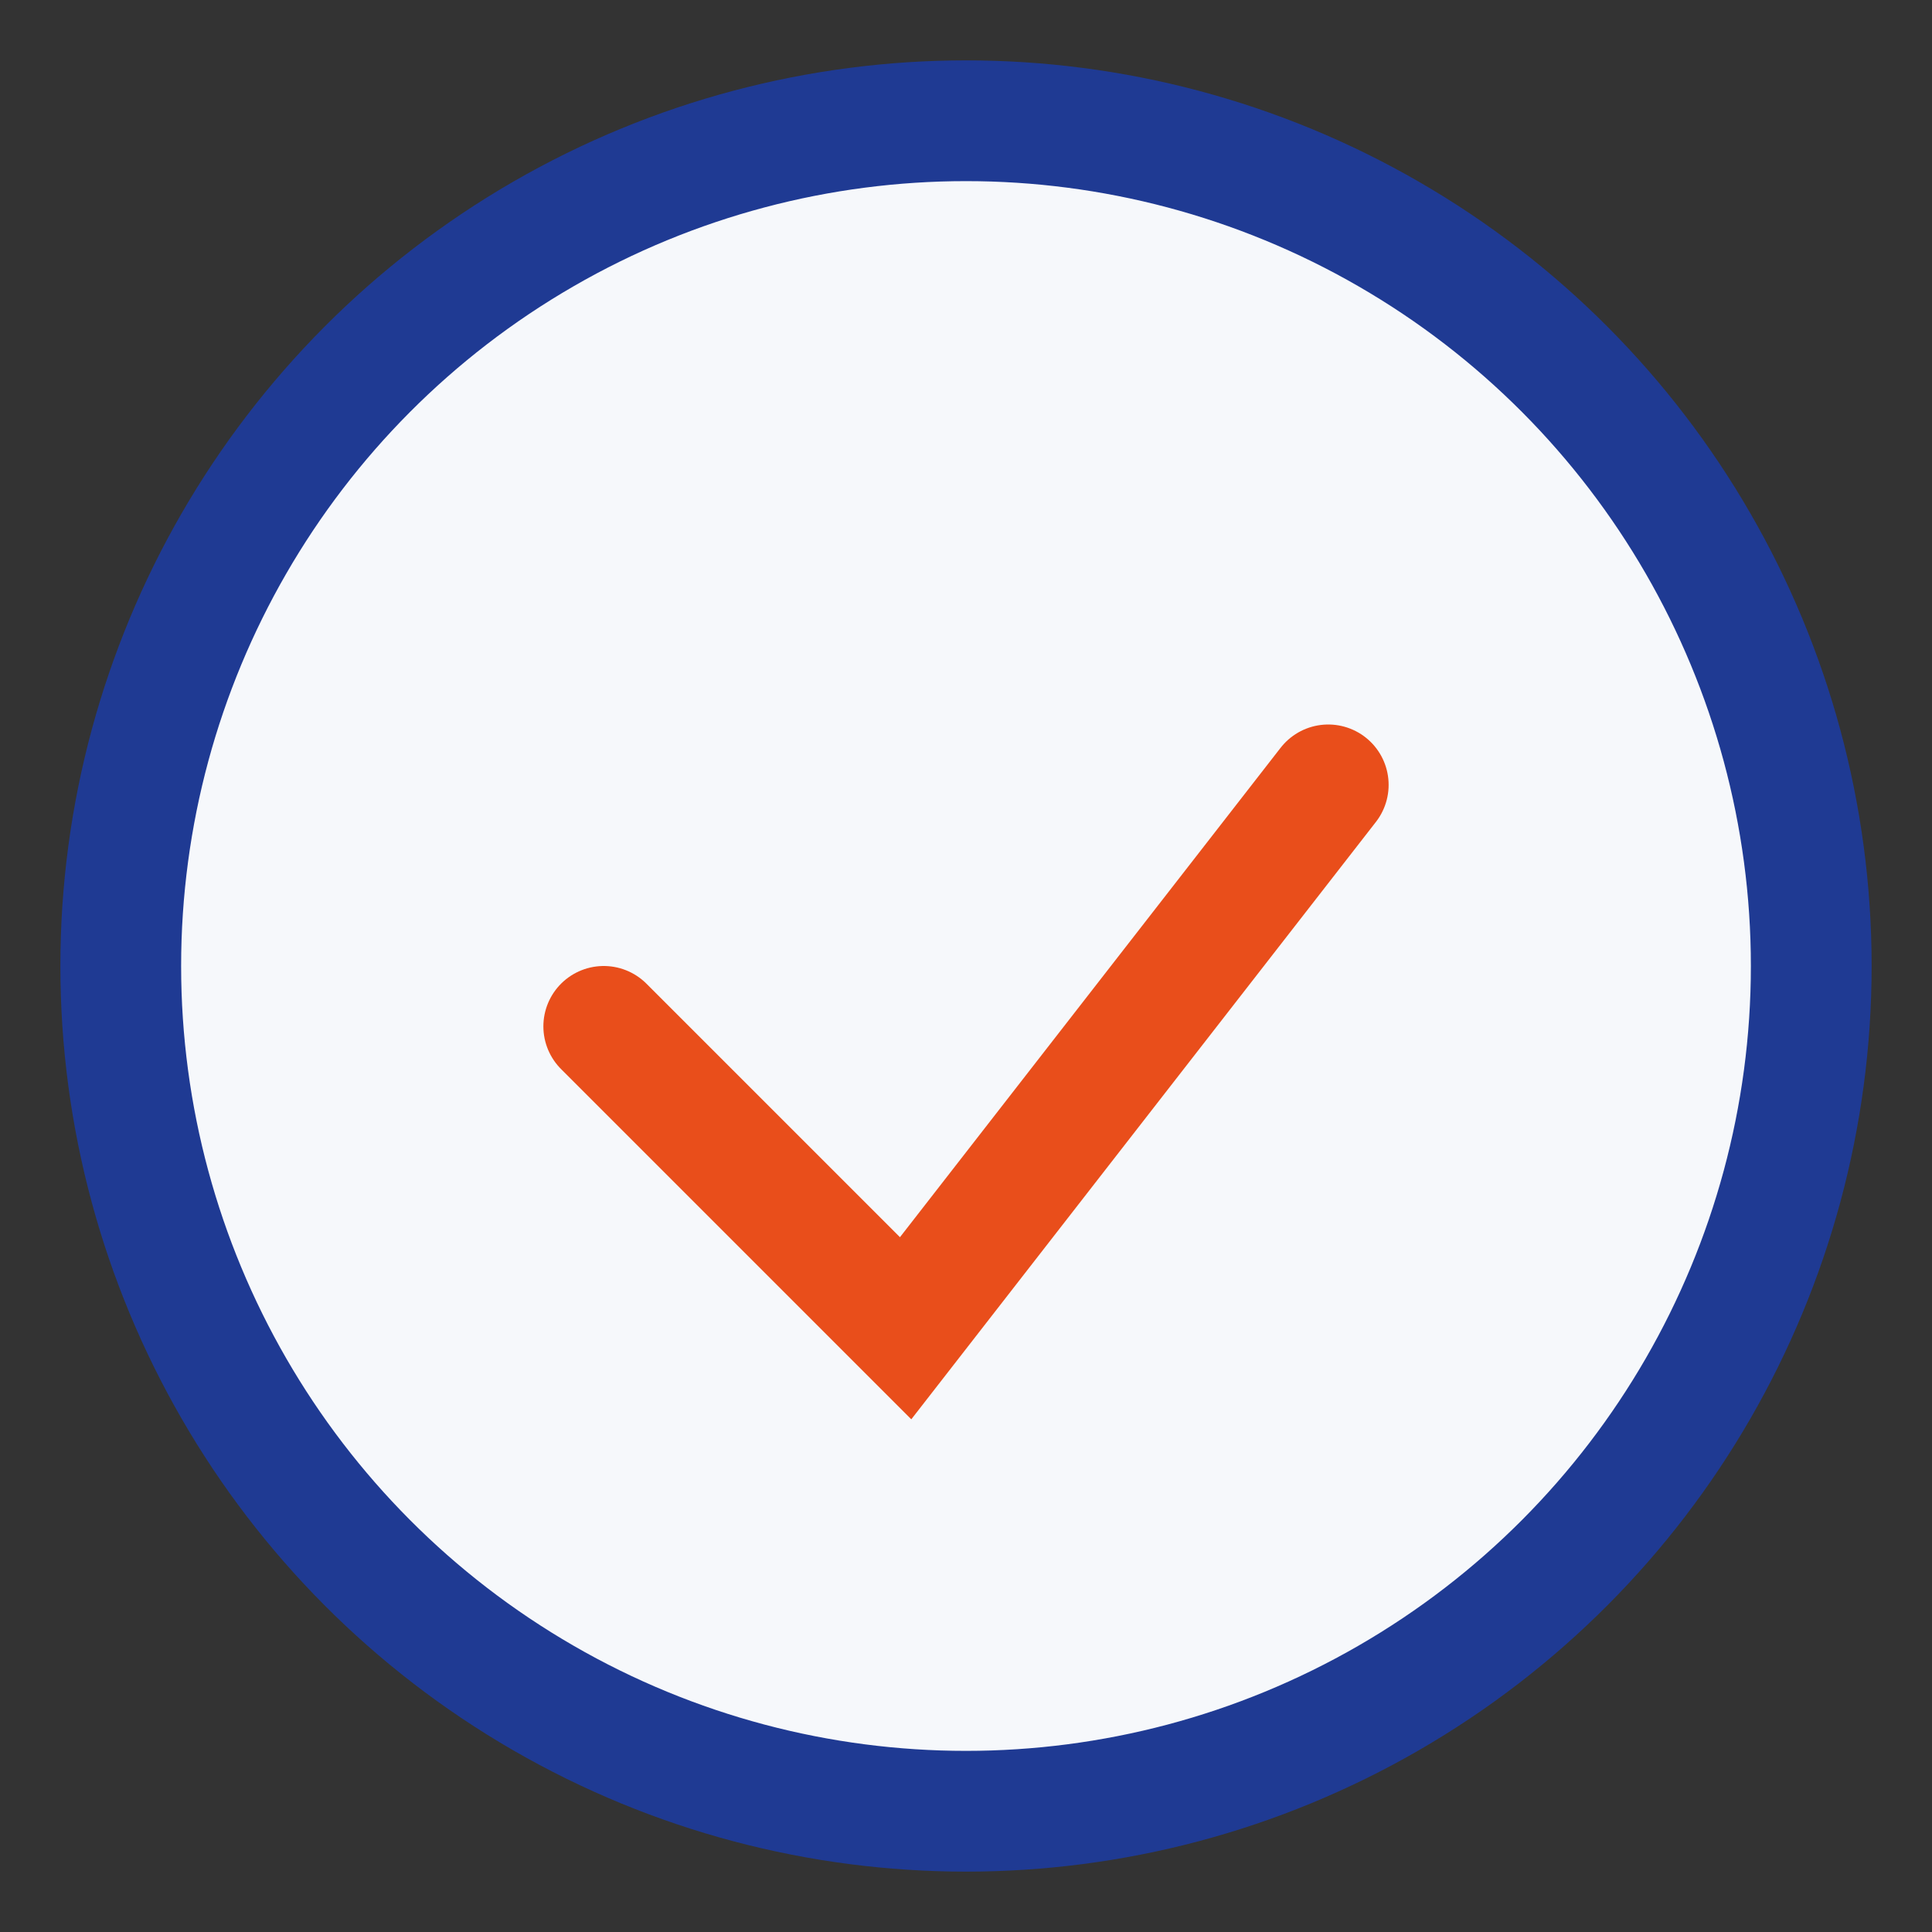 <?xml version="1.0" encoding="UTF-8"?>
<svg xmlns="http://www.w3.org/2000/svg" width="32" height="32" viewBox="0 0 32 32"><rect x="0" y="0" width="32" height="32" fill="#333333" stroke="none"/><circle cx="16" cy="16" r="14" fill="#F6F8FB" stroke="#1F3A93" stroke-width="2"/><path d="M10 17l5 5 7-9" fill="none" stroke="#E94E1B" stroke-width="2" stroke-linecap="round"/></svg>
